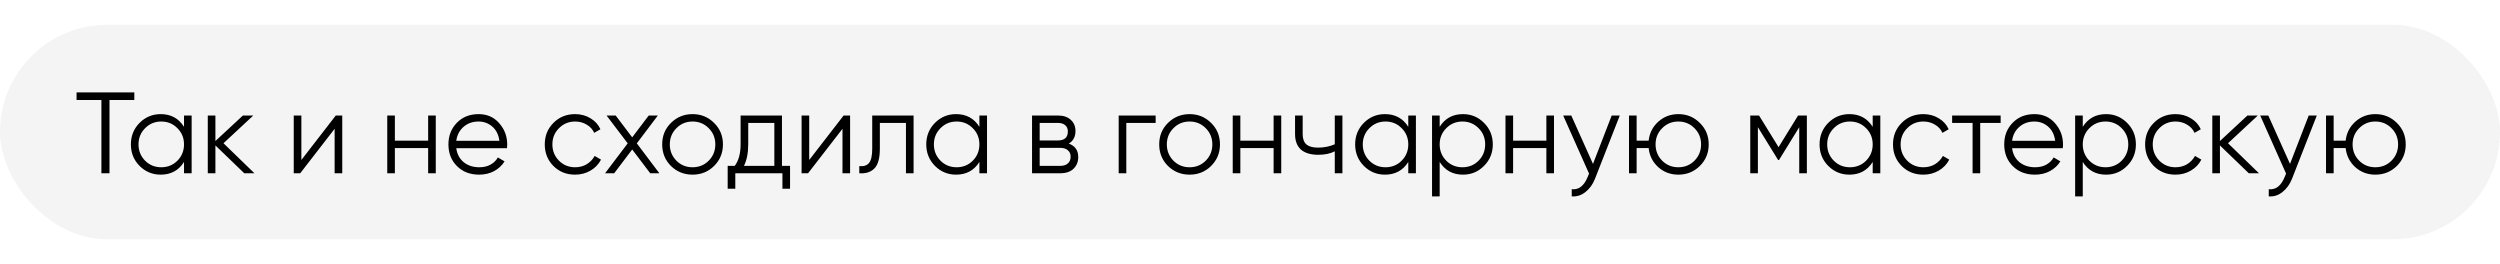 <?xml version="1.0" encoding="UTF-8"?> <svg xmlns="http://www.w3.org/2000/svg" width="303" height="32" viewBox="0 0 303 32" fill="none"> <g opacity="0.7" filter="url(#filter0_bii_20_78)"> <rect y="3" width="303" height="26" rx="13" fill="#E2E2E2" fill-opacity="0.55"></rect> </g> <path d="M16.28 11.2V12.124H13.27V21H12.29V12.124H9.28V11.2H16.28ZM22.303 14H23.227V21H22.303V19.628C21.659 20.655 20.716 21.168 19.475 21.168C18.476 21.168 17.622 20.813 16.913 20.104C16.213 19.395 15.863 18.527 15.863 17.5C15.863 16.473 16.213 15.605 16.913 14.896C17.622 14.187 18.476 13.832 19.475 13.832C20.716 13.832 21.659 14.345 22.303 15.372V14ZM17.585 19.474C18.117 20.006 18.77 20.272 19.545 20.272C20.319 20.272 20.973 20.006 21.505 19.474C22.037 18.933 22.303 18.275 22.303 17.5C22.303 16.725 22.037 16.072 21.505 15.54C20.973 14.999 20.319 14.728 19.545 14.728C18.77 14.728 18.117 14.999 17.585 15.54C17.053 16.072 16.787 16.725 16.787 17.5C16.787 18.275 17.053 18.933 17.585 19.474ZM30.839 21H29.607L26.107 17.626V21H25.183V14H26.107V17.094L29.439 14H30.699L27.087 17.36L30.839 21ZM40.697 14H41.481V21H40.557V15.61L36.385 21H35.601V14H36.525V19.39L40.697 14ZM51.891 14H52.815V21H51.891V17.948H47.859V21H46.935V14H47.859V17.052H51.891V14ZM58.003 13.832C59.039 13.832 59.874 14.201 60.509 14.938C61.153 15.666 61.475 16.529 61.475 17.528C61.475 17.631 61.466 17.775 61.447 17.962H55.301C55.394 18.671 55.693 19.236 56.197 19.656C56.71 20.067 57.34 20.272 58.087 20.272C58.619 20.272 59.076 20.165 59.459 19.95C59.851 19.726 60.145 19.437 60.341 19.082L61.153 19.558C60.845 20.053 60.425 20.445 59.893 20.734C59.361 21.023 58.754 21.168 58.073 21.168C56.972 21.168 56.076 20.823 55.385 20.132C54.694 19.441 54.349 18.564 54.349 17.5C54.349 16.455 54.69 15.582 55.371 14.882C56.052 14.182 56.93 13.832 58.003 13.832ZM58.003 14.728C57.275 14.728 56.664 14.947 56.169 15.386C55.684 15.815 55.394 16.375 55.301 17.066H60.523C60.43 16.329 60.145 15.755 59.669 15.344C59.193 14.933 58.638 14.728 58.003 14.728ZM69.707 21.168C68.652 21.168 67.775 20.818 67.075 20.118C66.375 19.409 66.025 18.536 66.025 17.5C66.025 16.464 66.375 15.596 67.075 14.896C67.775 14.187 68.652 13.832 69.707 13.832C70.397 13.832 71.018 14 71.569 14.336C72.12 14.663 72.521 15.106 72.773 15.666L72.017 16.1C71.83 15.68 71.527 15.349 71.107 15.106C70.696 14.854 70.23 14.728 69.707 14.728C68.932 14.728 68.279 14.999 67.747 15.54C67.215 16.072 66.949 16.725 66.949 17.5C66.949 18.275 67.215 18.933 67.747 19.474C68.279 20.006 68.932 20.272 69.707 20.272C70.23 20.272 70.696 20.151 71.107 19.908C71.517 19.656 71.84 19.32 72.073 18.9L72.843 19.348C72.553 19.908 72.129 20.351 71.569 20.678C71.009 21.005 70.388 21.168 69.707 21.168ZM79.913 21H78.807L76.623 18.116L74.439 21H73.333L76.077 17.374L73.515 14H74.621L76.623 16.646L78.625 14H79.731L77.183 17.374L79.913 21ZM86.543 20.118C85.834 20.818 84.966 21.168 83.939 21.168C82.913 21.168 82.04 20.818 81.321 20.118C80.612 19.409 80.257 18.536 80.257 17.5C80.257 16.464 80.612 15.596 81.321 14.896C82.04 14.187 82.913 13.832 83.939 13.832C84.966 13.832 85.834 14.187 86.543 14.896C87.262 15.596 87.621 16.464 87.621 17.5C87.621 18.536 87.262 19.409 86.543 20.118ZM81.979 19.474C82.511 20.006 83.165 20.272 83.939 20.272C84.714 20.272 85.367 20.006 85.899 19.474C86.431 18.933 86.697 18.275 86.697 17.5C86.697 16.725 86.431 16.072 85.899 15.54C85.367 14.999 84.714 14.728 83.939 14.728C83.165 14.728 82.511 14.999 81.979 15.54C81.447 16.072 81.181 16.725 81.181 17.5C81.181 18.275 81.447 18.933 81.979 19.474ZM94.774 20.104H95.754V22.876H94.83V21H89.118V22.876H88.194V20.104H89.048C89.524 19.479 89.762 18.597 89.762 17.458V14H94.774V20.104ZM90.168 20.104H93.85V14.896H90.686V17.458C90.686 18.531 90.513 19.413 90.168 20.104ZM102.248 14H103.032V21H102.108V15.61L97.936 21H97.152V14H98.076V19.39L102.248 14ZM110.726 14V21H109.802V14.896H106.638V18.018C106.638 19.185 106.414 19.987 105.966 20.426C105.527 20.865 104.921 21.056 104.146 21V20.132C104.678 20.188 105.07 20.062 105.322 19.754C105.583 19.446 105.714 18.867 105.714 18.018V14H110.726ZM118.703 14H119.627V21H118.703V19.628C118.059 20.655 117.116 21.168 115.875 21.168C114.876 21.168 114.022 20.813 113.313 20.104C112.613 19.395 112.263 18.527 112.263 17.5C112.263 16.473 112.613 15.605 113.313 14.896C114.022 14.187 114.876 13.832 115.875 13.832C117.116 13.832 118.059 14.345 118.703 15.372V14ZM113.985 19.474C114.517 20.006 115.17 20.272 115.945 20.272C116.72 20.272 117.373 20.006 117.905 19.474C118.437 18.933 118.703 18.275 118.703 17.5C118.703 16.725 118.437 16.072 117.905 15.54C117.373 14.999 116.72 14.728 115.945 14.728C115.17 14.728 114.517 14.999 113.985 15.54C113.453 16.072 113.187 16.725 113.187 17.5C113.187 18.275 113.453 18.933 113.985 19.474ZM129.536 17.402C130.301 17.682 130.684 18.228 130.684 19.04C130.684 19.609 130.492 20.081 130.11 20.454C129.736 20.818 129.195 21 128.486 21H125.084V14H128.206C128.887 14 129.414 14.177 129.788 14.532C130.161 14.877 130.348 15.325 130.348 15.876C130.348 16.576 130.077 17.085 129.536 17.402ZM128.206 14.896H126.008V17.024H128.206C129.018 17.024 129.424 16.66 129.424 15.932C129.424 15.605 129.316 15.353 129.102 15.176C128.896 14.989 128.598 14.896 128.206 14.896ZM128.486 20.104C128.896 20.104 129.209 20.006 129.424 19.81C129.648 19.614 129.76 19.339 129.76 18.984C129.76 18.657 129.648 18.401 129.424 18.214C129.209 18.018 128.896 17.92 128.486 17.92H126.008V20.104H128.486ZM140.064 14V14.896H136.508V21H135.584V14H140.064ZM146.782 20.118C146.072 20.818 145.204 21.168 144.178 21.168C143.151 21.168 142.278 20.818 141.56 20.118C140.85 19.409 140.496 18.536 140.496 17.5C140.496 16.464 140.85 15.596 141.56 14.896C142.278 14.187 143.151 13.832 144.178 13.832C145.204 13.832 146.072 14.187 146.782 14.896C147.5 15.596 147.86 16.464 147.86 17.5C147.86 18.536 147.5 19.409 146.782 20.118ZM142.218 19.474C142.75 20.006 143.403 20.272 144.178 20.272C144.952 20.272 145.606 20.006 146.138 19.474C146.67 18.933 146.936 18.275 146.936 17.5C146.936 16.725 146.67 16.072 146.138 15.54C145.606 14.999 144.952 14.728 144.178 14.728C143.403 14.728 142.75 14.999 142.218 15.54C141.686 16.072 141.42 16.725 141.42 17.5C141.42 18.275 141.686 18.933 142.218 19.474ZM154.362 14H155.286V21H154.362V17.948H150.33V21H149.406V14H150.33V17.052H154.362V14ZM161.776 14H162.7V21H161.776V18.34C161.234 18.62 160.567 18.76 159.774 18.76C158.859 18.76 158.159 18.55 157.674 18.13C157.198 17.701 156.96 17.071 156.96 16.24V14H157.884V16.24C157.884 16.828 158.038 17.253 158.346 17.514C158.654 17.766 159.12 17.892 159.746 17.892C160.474 17.892 161.15 17.757 161.776 17.486V14ZM170.684 14H171.608V21H170.684V19.628C170.04 20.655 169.097 21.168 167.856 21.168C166.857 21.168 166.003 20.813 165.294 20.104C164.594 19.395 164.244 18.527 164.244 17.5C164.244 16.473 164.594 15.605 165.294 14.896C166.003 14.187 166.857 13.832 167.856 13.832C169.097 13.832 170.04 14.345 170.684 15.372V14ZM165.966 19.474C166.498 20.006 167.151 20.272 167.926 20.272C168.7 20.272 169.354 20.006 169.886 19.474C170.418 18.933 170.684 18.275 170.684 17.5C170.684 16.725 170.418 16.072 169.886 15.54C169.354 14.999 168.7 14.728 167.926 14.728C167.151 14.728 166.498 14.999 165.966 15.54C165.434 16.072 165.168 16.725 165.168 17.5C165.168 18.275 165.434 18.933 165.966 19.474ZM177.316 13.832C178.315 13.832 179.164 14.187 179.864 14.896C180.573 15.605 180.928 16.473 180.928 17.5C180.928 18.527 180.573 19.395 179.864 20.104C179.164 20.813 178.315 21.168 177.316 21.168C176.075 21.168 175.132 20.655 174.488 19.628V23.8H173.564V14H174.488V15.372C175.132 14.345 176.075 13.832 177.316 13.832ZM175.286 19.474C175.818 20.006 176.471 20.272 177.246 20.272C178.021 20.272 178.674 20.006 179.206 19.474C179.738 18.933 180.004 18.275 180.004 17.5C180.004 16.725 179.738 16.072 179.206 15.54C178.674 14.999 178.021 14.728 177.246 14.728C176.471 14.728 175.818 14.999 175.286 15.54C174.754 16.072 174.488 16.725 174.488 17.5C174.488 18.275 174.754 18.933 175.286 19.474ZM187.42 14H188.344V21H187.42V17.948H183.388V21H182.464V14H183.388V17.052H187.42V14ZM195.338 14H196.318L193.322 21.644C193.052 22.335 192.664 22.876 192.16 23.268C191.666 23.669 191.11 23.847 190.494 23.8V22.932C191.334 23.025 191.974 22.54 192.412 21.476L192.594 21.042L189.458 14H190.438L193.07 19.866L195.338 14ZM203.413 13.832C204.44 13.832 205.308 14.187 206.017 14.896C206.736 15.596 207.095 16.464 207.095 17.5C207.095 18.536 206.736 19.409 206.017 20.118C205.308 20.818 204.44 21.168 203.413 21.168C202.47 21.168 201.658 20.865 200.977 20.258C200.305 19.642 199.918 18.872 199.815 17.948H198.359V21H197.435V14H198.359V17.052H199.815C199.918 16.128 200.305 15.363 200.977 14.756C201.658 14.14 202.47 13.832 203.413 13.832ZM201.453 19.474C201.985 20.006 202.638 20.272 203.413 20.272C204.188 20.272 204.841 20.006 205.373 19.474C205.905 18.933 206.171 18.275 206.171 17.5C206.171 16.725 205.905 16.072 205.373 15.54C204.841 14.999 204.188 14.728 203.413 14.728C202.638 14.728 201.985 14.999 201.453 15.54C200.921 16.072 200.655 16.725 200.655 17.5C200.655 18.275 200.921 18.933 201.453 19.474ZM218.992 14V21H218.068V15.414L215.618 19.39H215.506L213.056 15.414V21H212.132V14H213.196L215.562 17.836L217.928 14H218.992ZM226.971 14H227.895V21H226.971V19.628C226.327 20.655 225.384 21.168 224.143 21.168C223.144 21.168 222.29 20.813 221.581 20.104C220.881 19.395 220.531 18.527 220.531 17.5C220.531 16.473 220.881 15.605 221.581 14.896C222.29 14.187 223.144 13.832 224.143 13.832C225.384 13.832 226.327 14.345 226.971 15.372V14ZM222.253 19.474C222.785 20.006 223.438 20.272 224.213 20.272C224.987 20.272 225.641 20.006 226.173 19.474C226.705 18.933 226.971 18.275 226.971 17.5C226.971 16.725 226.705 16.072 226.173 15.54C225.641 14.999 224.987 14.728 224.213 14.728C223.438 14.728 222.785 14.999 222.253 15.54C221.721 16.072 221.455 16.725 221.455 17.5C221.455 18.275 221.721 18.933 222.253 19.474ZM233.113 21.168C232.058 21.168 231.181 20.818 230.481 20.118C229.781 19.409 229.431 18.536 229.431 17.5C229.431 16.464 229.781 15.596 230.481 14.896C231.181 14.187 232.058 13.832 233.113 13.832C233.804 13.832 234.424 14 234.975 14.336C235.526 14.663 235.927 15.106 236.179 15.666L235.423 16.1C235.236 15.68 234.933 15.349 234.513 15.106C234.102 14.854 233.636 14.728 233.113 14.728C232.338 14.728 231.685 14.999 231.153 15.54C230.621 16.072 230.355 16.725 230.355 17.5C230.355 18.275 230.621 18.933 231.153 19.474C231.685 20.006 232.338 20.272 233.113 20.272C233.636 20.272 234.102 20.151 234.513 19.908C234.924 19.656 235.246 19.32 235.479 18.9L236.249 19.348C235.96 19.908 235.535 20.351 234.975 20.678C234.415 21.005 233.794 21.168 233.113 21.168ZM242.479 14V14.896H240.001V21H239.077V14.896H236.599V14H242.479ZM246.566 13.832C247.602 13.832 248.437 14.201 249.072 14.938C249.716 15.666 250.038 16.529 250.038 17.528C250.038 17.631 250.028 17.775 250.01 17.962H243.864C243.957 18.671 244.256 19.236 244.76 19.656C245.273 20.067 245.903 20.272 246.65 20.272C247.182 20.272 247.639 20.165 248.022 19.95C248.414 19.726 248.708 19.437 248.904 19.082L249.716 19.558C249.408 20.053 248.988 20.445 248.456 20.734C247.924 21.023 247.317 21.168 246.636 21.168C245.534 21.168 244.638 20.823 243.948 20.132C243.257 19.441 242.912 18.564 242.912 17.5C242.912 16.455 243.252 15.582 243.934 14.882C244.615 14.182 245.492 13.832 246.566 13.832ZM246.566 14.728C245.838 14.728 245.226 14.947 244.732 15.386C244.246 15.815 243.957 16.375 243.864 17.066H249.086C248.992 16.329 248.708 15.755 248.232 15.344C247.756 14.933 247.2 14.728 246.566 14.728ZM255.259 13.832C256.258 13.832 257.107 14.187 257.807 14.896C258.517 15.605 258.871 16.473 258.871 17.5C258.871 18.527 258.517 19.395 257.807 20.104C257.107 20.813 256.258 21.168 255.259 21.168C254.018 21.168 253.075 20.655 252.431 19.628V23.8H251.507V14H252.431V15.372C253.075 14.345 254.018 13.832 255.259 13.832ZM253.229 19.474C253.761 20.006 254.415 20.272 255.189 20.272C255.964 20.272 256.617 20.006 257.149 19.474C257.681 18.933 257.947 18.275 257.947 17.5C257.947 16.725 257.681 16.072 257.149 15.54C256.617 14.999 255.964 14.728 255.189 14.728C254.415 14.728 253.761 14.999 253.229 15.54C252.697 16.072 252.431 16.725 252.431 17.5C252.431 18.275 252.697 18.933 253.229 19.474ZM263.67 21.168C262.615 21.168 261.738 20.818 261.038 20.118C260.338 19.409 259.988 18.536 259.988 17.5C259.988 16.464 260.338 15.596 261.038 14.896C261.738 14.187 262.615 13.832 263.67 13.832C264.36 13.832 264.981 14 265.532 14.336C266.082 14.663 266.484 15.106 266.736 15.666L265.98 16.1C265.793 15.68 265.49 15.349 265.07 15.106C264.659 14.854 264.192 14.728 263.67 14.728C262.895 14.728 262.242 14.999 261.71 15.54C261.178 16.072 260.912 16.725 260.912 17.5C260.912 18.275 261.178 18.933 261.71 19.474C262.242 20.006 262.895 20.272 263.67 20.272C264.192 20.272 264.659 20.151 265.07 19.908C265.48 19.656 265.802 19.32 266.036 18.9L266.806 19.348C266.516 19.908 266.092 20.351 265.532 20.678C264.972 21.005 264.351 21.168 263.67 21.168ZM273.788 21H272.556L269.056 17.626V21H268.132V14H269.056V17.094L272.388 14H273.648L270.036 17.36L273.788 21ZM279.817 14H280.797L277.801 21.644C277.53 22.335 277.143 22.876 276.639 23.268C276.144 23.669 275.589 23.847 274.973 23.8V22.932C275.813 23.025 276.452 22.54 276.891 21.476L277.073 21.042L273.937 14H274.917L277.549 19.866L279.817 14ZM287.892 13.832C288.918 13.832 289.786 14.187 290.496 14.896C291.214 15.596 291.574 16.464 291.574 17.5C291.574 18.536 291.214 19.409 290.496 20.118C289.786 20.818 288.918 21.168 287.892 21.168C286.949 21.168 286.137 20.865 285.456 20.258C284.784 19.642 284.396 18.872 284.294 17.948H282.838V21H281.914V14H282.838V17.052H284.294C284.396 16.128 284.784 15.363 285.456 14.756C286.137 14.14 286.949 13.832 287.892 13.832ZM285.932 19.474C286.464 20.006 287.117 20.272 287.892 20.272C288.666 20.272 289.32 20.006 289.852 19.474C290.384 18.933 290.65 18.275 290.65 17.5C290.65 16.725 290.384 16.072 289.852 15.54C289.32 14.999 288.666 14.728 287.892 14.728C287.117 14.728 286.464 14.999 285.932 15.54C285.4 16.072 285.134 16.725 285.134 17.5C285.134 18.275 285.4 18.933 285.932 19.474Z" fill="black"></path> <defs> <filter id="filter0_bii_20_78" x="-82.747" y="-79.747" width="468.493" height="191.493" filterUnits="userSpaceOnUse" color-interpolation-filters="sRGB"> <feFlood flood-opacity="0" result="BackgroundImageFix"></feFlood> <feGaussianBlur in="BackgroundImageFix" stdDeviation="41.373"></feGaussianBlur> <feComposite in2="SourceAlpha" operator="in" result="effect1_backgroundBlur_20_78"></feComposite> <feBlend mode="normal" in="SourceGraphic" in2="effect1_backgroundBlur_20_78" result="shape"></feBlend> <feColorMatrix in="SourceAlpha" type="matrix" values="0 0 0 0 0 0 0 0 0 0 0 0 0 0 0 0 0 0 127 0" result="hardAlpha"></feColorMatrix> <feOffset dx="-35.667" dy="35.667"></feOffset> <feGaussianBlur stdDeviation="17.833"></feGaussianBlur> <feComposite in2="hardAlpha" operator="arithmetic" k2="-1" k3="1"></feComposite> <feColorMatrix type="matrix" values="0 0 0 0 1 0 0 0 0 1 0 0 0 0 1 0 0 0 0.03 0"></feColorMatrix> <feBlend mode="normal" in2="shape" result="effect2_innerShadow_20_78"></feBlend> <feColorMatrix in="SourceAlpha" type="matrix" values="0 0 0 0 0 0 0 0 0 0 0 0 0 0 0 0 0 0 127 0" result="hardAlpha"></feColorMatrix> <feOffset dx="35.667" dy="-35.667"></feOffset> <feGaussianBlur stdDeviation="17.833"></feGaussianBlur> <feComposite in2="hardAlpha" operator="arithmetic" k2="-1" k3="1"></feComposite> <feColorMatrix type="matrix" values="0 0 0 0 1 0 0 0 0 1 0 0 0 0 1 0 0 0 0.068 0"></feColorMatrix> <feBlend mode="normal" in2="effect2_innerShadow_20_78" result="effect3_innerShadow_20_78"></feBlend> </filter> </defs> </svg> 